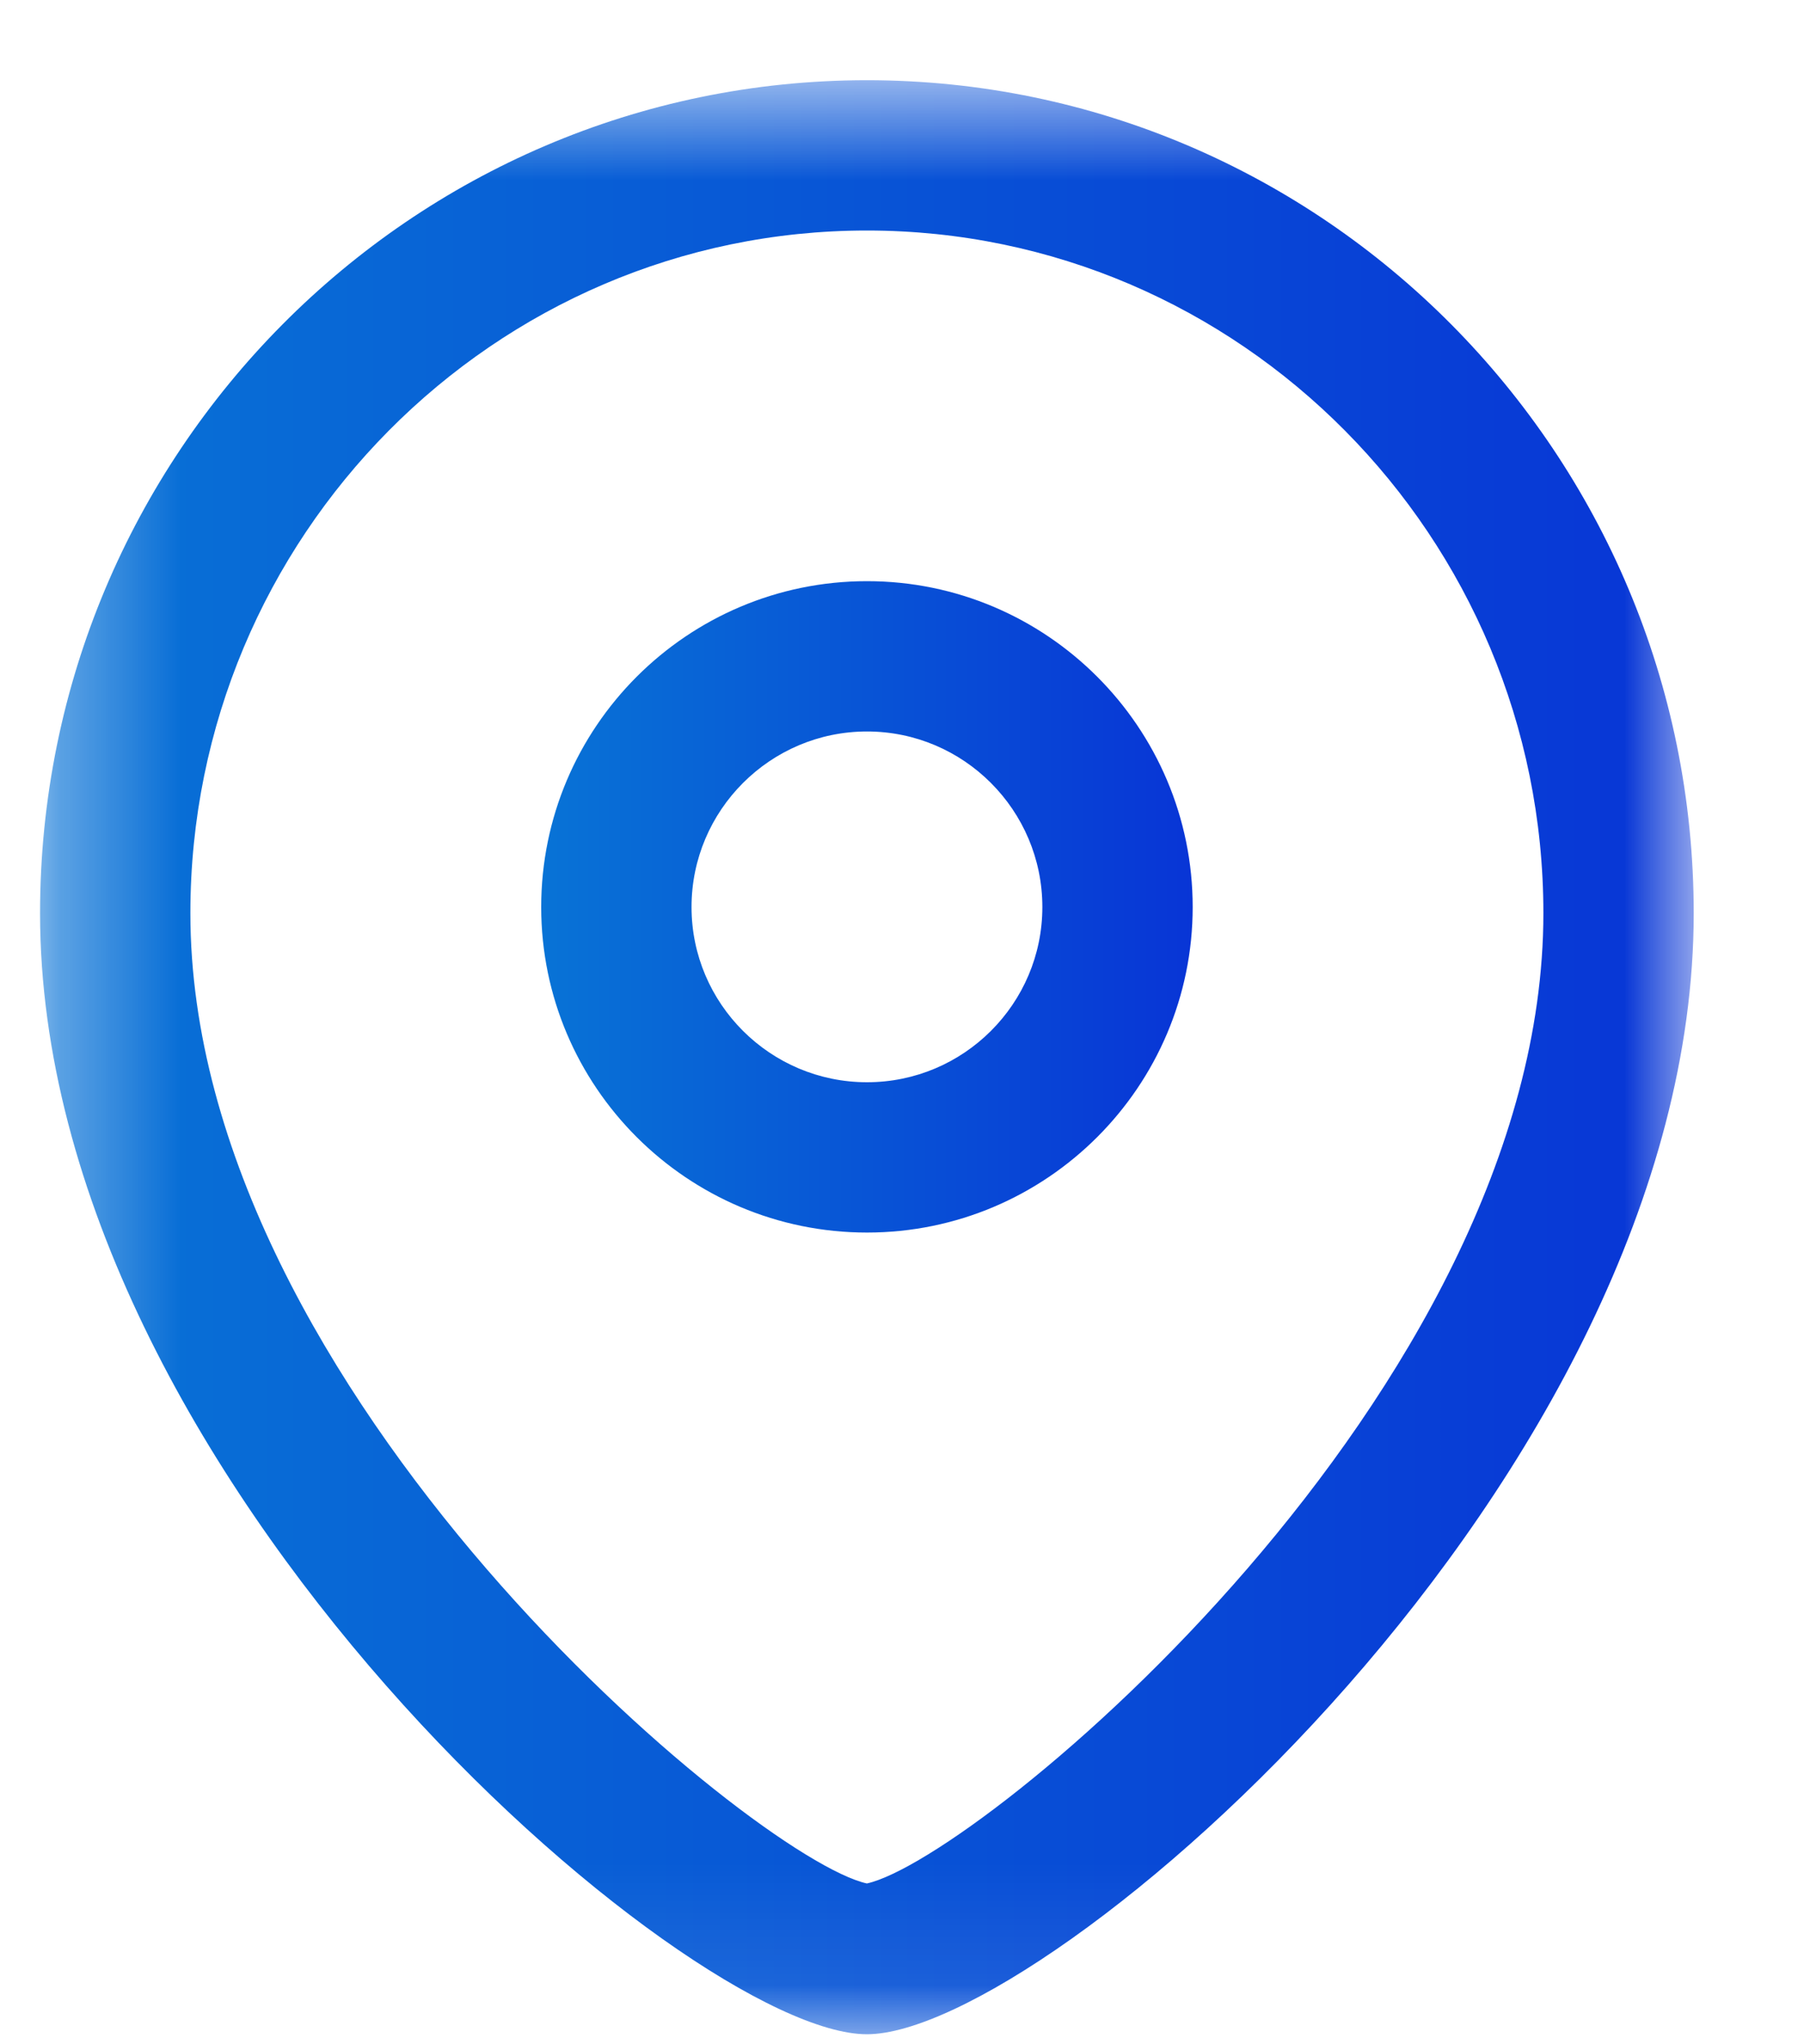 <svg width="15" height="17" viewBox="0 0 15 17" fill="none" xmlns="http://www.w3.org/2000/svg">
<g id="Location">
<path id="Fill 1" fill-rule="evenodd" clip-rule="evenodd" d="M7.209 6.083C6.405 6.083 5.75 6.738 5.75 7.543C5.75 8.347 6.405 9 7.209 9C8.013 9 8.667 8.347 8.667 7.543C8.667 6.738 8.013 6.083 7.209 6.083ZM7.209 10.25C5.715 10.25 4.5 9.036 4.5 7.543C4.5 6.048 5.715 4.833 7.209 4.833C8.702 4.833 9.917 6.048 9.917 7.543C9.917 9.036 8.702 10.25 7.209 10.25Z" fill="url(#paint0_linear_1980_333)"/>
<g id="Group 5">
<mask id="mask0_1980_333" style="mask-type:luminance" maskUnits="userSpaceOnUse" x="0" y="0" width="15" height="17">
<path id="Clip 4" fill-rule="evenodd" clip-rule="evenodd" d="M0.333 0.667H14.083V16.917H0.333V0.667Z" fill="white"/>
</mask>
<g mask="url(#mask0_1980_333)">
<path id="Fill 3" fill-rule="evenodd" clip-rule="evenodd" d="M7.208 1.917C4.106 1.917 1.583 4.464 1.583 7.594C1.583 11.577 6.27 15.457 7.208 15.663C8.146 15.456 12.833 11.576 12.833 7.594C12.833 4.464 10.31 1.917 7.208 1.917ZM7.208 16.917C5.713 16.917 0.333 12.29 0.333 7.594C0.333 3.774 3.417 0.667 7.208 0.667C10.999 0.667 14.083 3.774 14.083 7.594C14.083 12.29 8.703 16.917 7.208 16.917Z" fill="url(#paint1_linear_1980_333)"/>
</g>
</g>
</g>
<defs>
<linearGradient id="paint0_linear_1980_333" x1="4.5" y1="10.25" x2="9.917" y2="10.25" gradientUnits="userSpaceOnUse">
<stop stop-color="#0873D6"/>
<stop offset="1" stop-color="#0835D6"/>
</linearGradient>
<linearGradient id="paint1_linear_1980_333" x1="0.333" y1="16.917" x2="14.083" y2="16.917" gradientUnits="userSpaceOnUse">
<stop stop-color="#0873D6"/>
<stop offset="1" stop-color="#0835D6"/>
</linearGradient>
</defs>
</svg>
